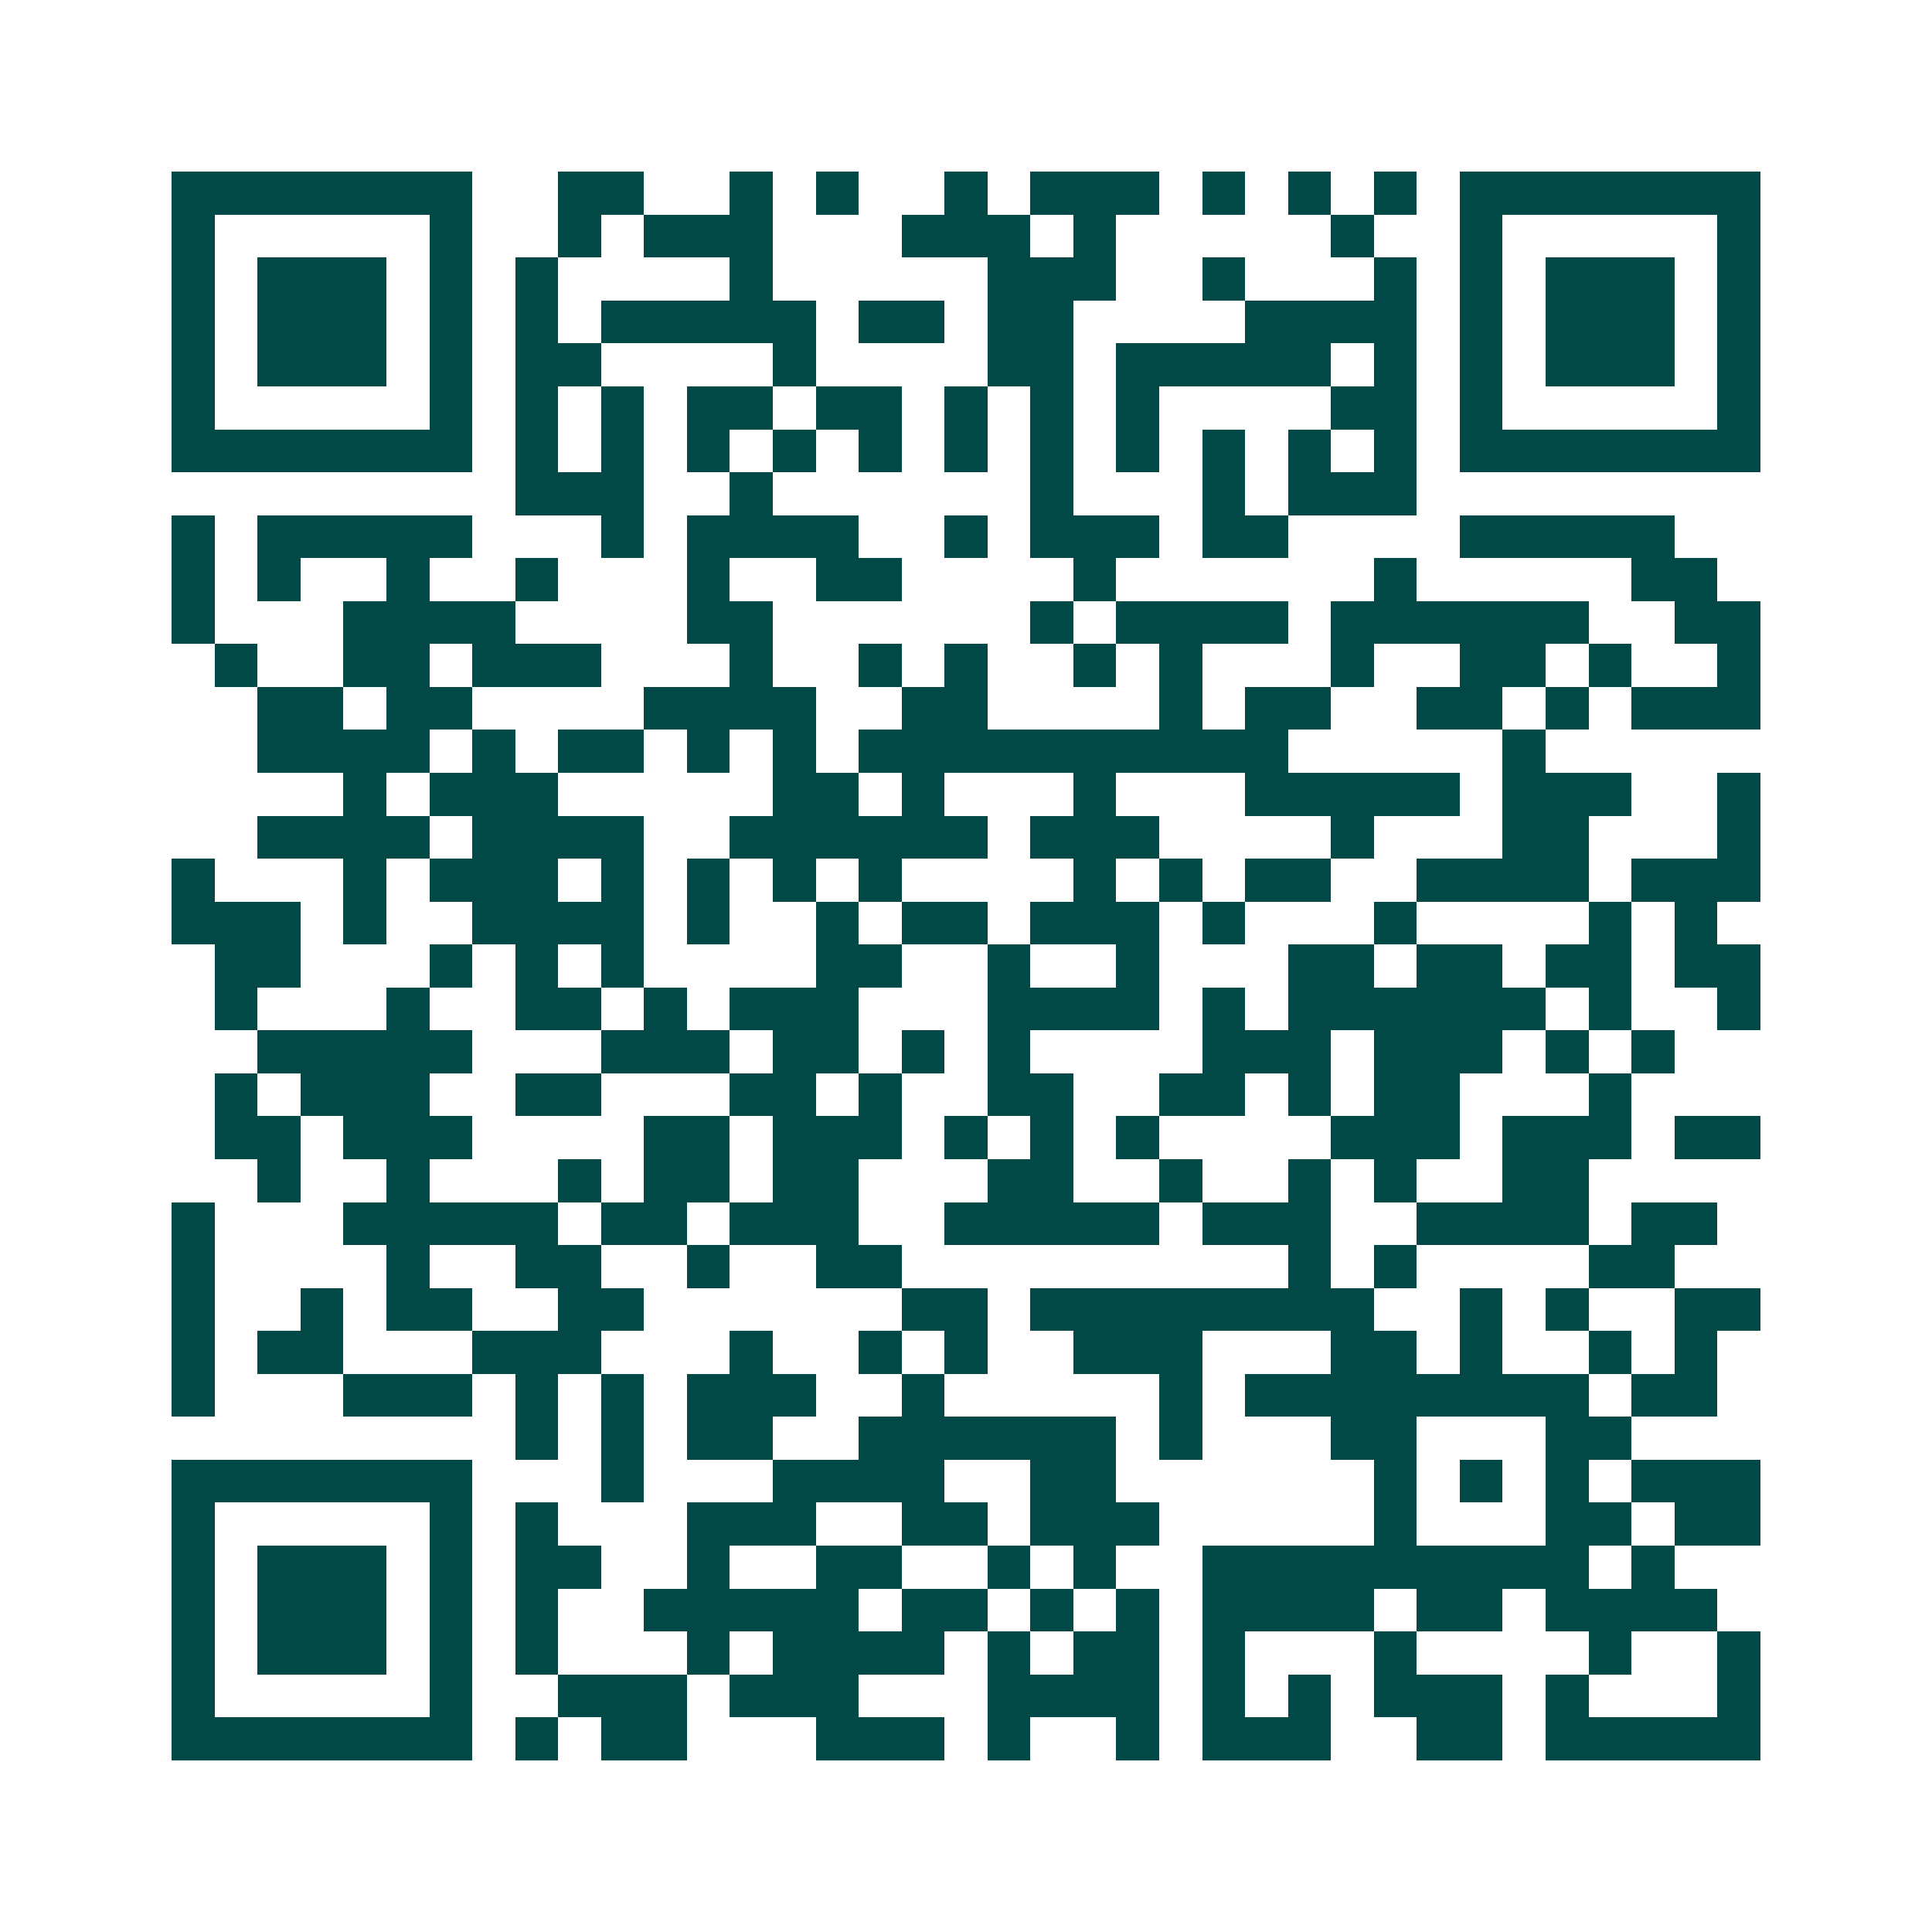 <svg xmlns="http://www.w3.org/2000/svg" width="200" height="200" viewBox="0 0 45 45" shape-rendering="crispEdges"><path fill="#ffffff" d="M0 0h45v45H0z"/><path stroke="#014847" d="M4 4.5h7m2 0h2m2 0h1m1 0h1m2 0h1m1 0h3m1 0h1m1 0h1m1 0h1m1 0h7M4 5.5h1m5 0h1m2 0h1m1 0h3m3 0h3m1 0h1m5 0h1m2 0h1m5 0h1M4 6.5h1m1 0h3m1 0h1m1 0h1m4 0h1m5 0h3m2 0h1m3 0h1m1 0h1m1 0h3m1 0h1M4 7.5h1m1 0h3m1 0h1m1 0h1m1 0h5m1 0h2m1 0h2m4 0h4m1 0h1m1 0h3m1 0h1M4 8.5h1m1 0h3m1 0h1m1 0h2m4 0h1m4 0h2m1 0h5m1 0h1m1 0h1m1 0h3m1 0h1M4 9.5h1m5 0h1m1 0h1m1 0h1m1 0h2m1 0h2m1 0h1m1 0h1m1 0h1m4 0h2m1 0h1m5 0h1M4 10.5h7m1 0h1m1 0h1m1 0h1m1 0h1m1 0h1m1 0h1m1 0h1m1 0h1m1 0h1m1 0h1m1 0h1m1 0h7M12 11.5h3m2 0h1m6 0h1m3 0h1m1 0h3M4 12.5h1m1 0h5m3 0h1m1 0h4m2 0h1m1 0h3m1 0h2m4 0h5M4 13.5h1m1 0h1m2 0h1m2 0h1m3 0h1m2 0h2m4 0h1m6 0h1m5 0h2M4 14.5h1m3 0h4m4 0h2m6 0h1m1 0h4m1 0h6m2 0h2M5 15.5h1m2 0h2m1 0h3m3 0h1m2 0h1m1 0h1m2 0h1m1 0h1m3 0h1m2 0h2m1 0h1m2 0h1M6 16.5h2m1 0h2m4 0h4m2 0h2m4 0h1m1 0h2m2 0h2m1 0h1m1 0h3M6 17.5h4m1 0h1m1 0h2m1 0h1m1 0h1m1 0h10m5 0h1M8 18.5h1m1 0h3m5 0h2m1 0h1m3 0h1m3 0h5m1 0h3m2 0h1M6 19.5h4m1 0h4m2 0h6m1 0h3m4 0h1m3 0h2m3 0h1M4 20.5h1m3 0h1m1 0h3m1 0h1m1 0h1m1 0h1m1 0h1m4 0h1m1 0h1m1 0h2m2 0h4m1 0h3M4 21.5h3m1 0h1m2 0h4m1 0h1m2 0h1m1 0h2m1 0h3m1 0h1m3 0h1m4 0h1m1 0h1M5 22.5h2m3 0h1m1 0h1m1 0h1m4 0h2m2 0h1m2 0h1m3 0h2m1 0h2m1 0h2m1 0h2M5 23.5h1m3 0h1m2 0h2m1 0h1m1 0h3m3 0h4m1 0h1m1 0h6m1 0h1m2 0h1M6 24.5h5m3 0h3m1 0h2m1 0h1m1 0h1m4 0h3m1 0h3m1 0h1m1 0h1M5 25.5h1m1 0h3m2 0h2m3 0h2m1 0h1m2 0h2m2 0h2m1 0h1m1 0h2m3 0h1M5 26.5h2m1 0h3m4 0h2m1 0h3m1 0h1m1 0h1m1 0h1m4 0h3m1 0h3m1 0h2M6 27.5h1m2 0h1m3 0h1m1 0h2m1 0h2m3 0h2m2 0h1m2 0h1m1 0h1m2 0h2M4 28.5h1m3 0h5m1 0h2m1 0h3m2 0h5m1 0h3m2 0h4m1 0h2M4 29.5h1m4 0h1m2 0h2m2 0h1m2 0h2m9 0h1m1 0h1m4 0h2M4 30.5h1m2 0h1m1 0h2m2 0h2m6 0h2m1 0h8m2 0h1m1 0h1m2 0h2M4 31.5h1m1 0h2m3 0h3m3 0h1m2 0h1m1 0h1m2 0h3m3 0h2m1 0h1m2 0h1m1 0h1M4 32.5h1m3 0h3m1 0h1m1 0h1m1 0h3m2 0h1m5 0h1m1 0h8m1 0h2M12 33.5h1m1 0h1m1 0h2m2 0h6m1 0h1m3 0h2m3 0h2M4 34.5h7m3 0h1m3 0h4m2 0h2m6 0h1m1 0h1m1 0h1m1 0h3M4 35.5h1m5 0h1m1 0h1m3 0h3m2 0h2m1 0h3m5 0h1m3 0h2m1 0h2M4 36.5h1m1 0h3m1 0h1m1 0h2m2 0h1m2 0h2m2 0h1m1 0h1m2 0h9m1 0h1M4 37.5h1m1 0h3m1 0h1m1 0h1m2 0h5m1 0h2m1 0h1m1 0h1m1 0h4m1 0h2m1 0h4M4 38.5h1m1 0h3m1 0h1m1 0h1m3 0h1m1 0h4m1 0h1m1 0h2m1 0h1m3 0h1m4 0h1m2 0h1M4 39.5h1m5 0h1m2 0h3m1 0h3m3 0h4m1 0h1m1 0h1m1 0h3m1 0h1m3 0h1M4 40.5h7m1 0h1m1 0h2m3 0h3m1 0h1m2 0h1m1 0h3m2 0h2m1 0h5"/></svg>
